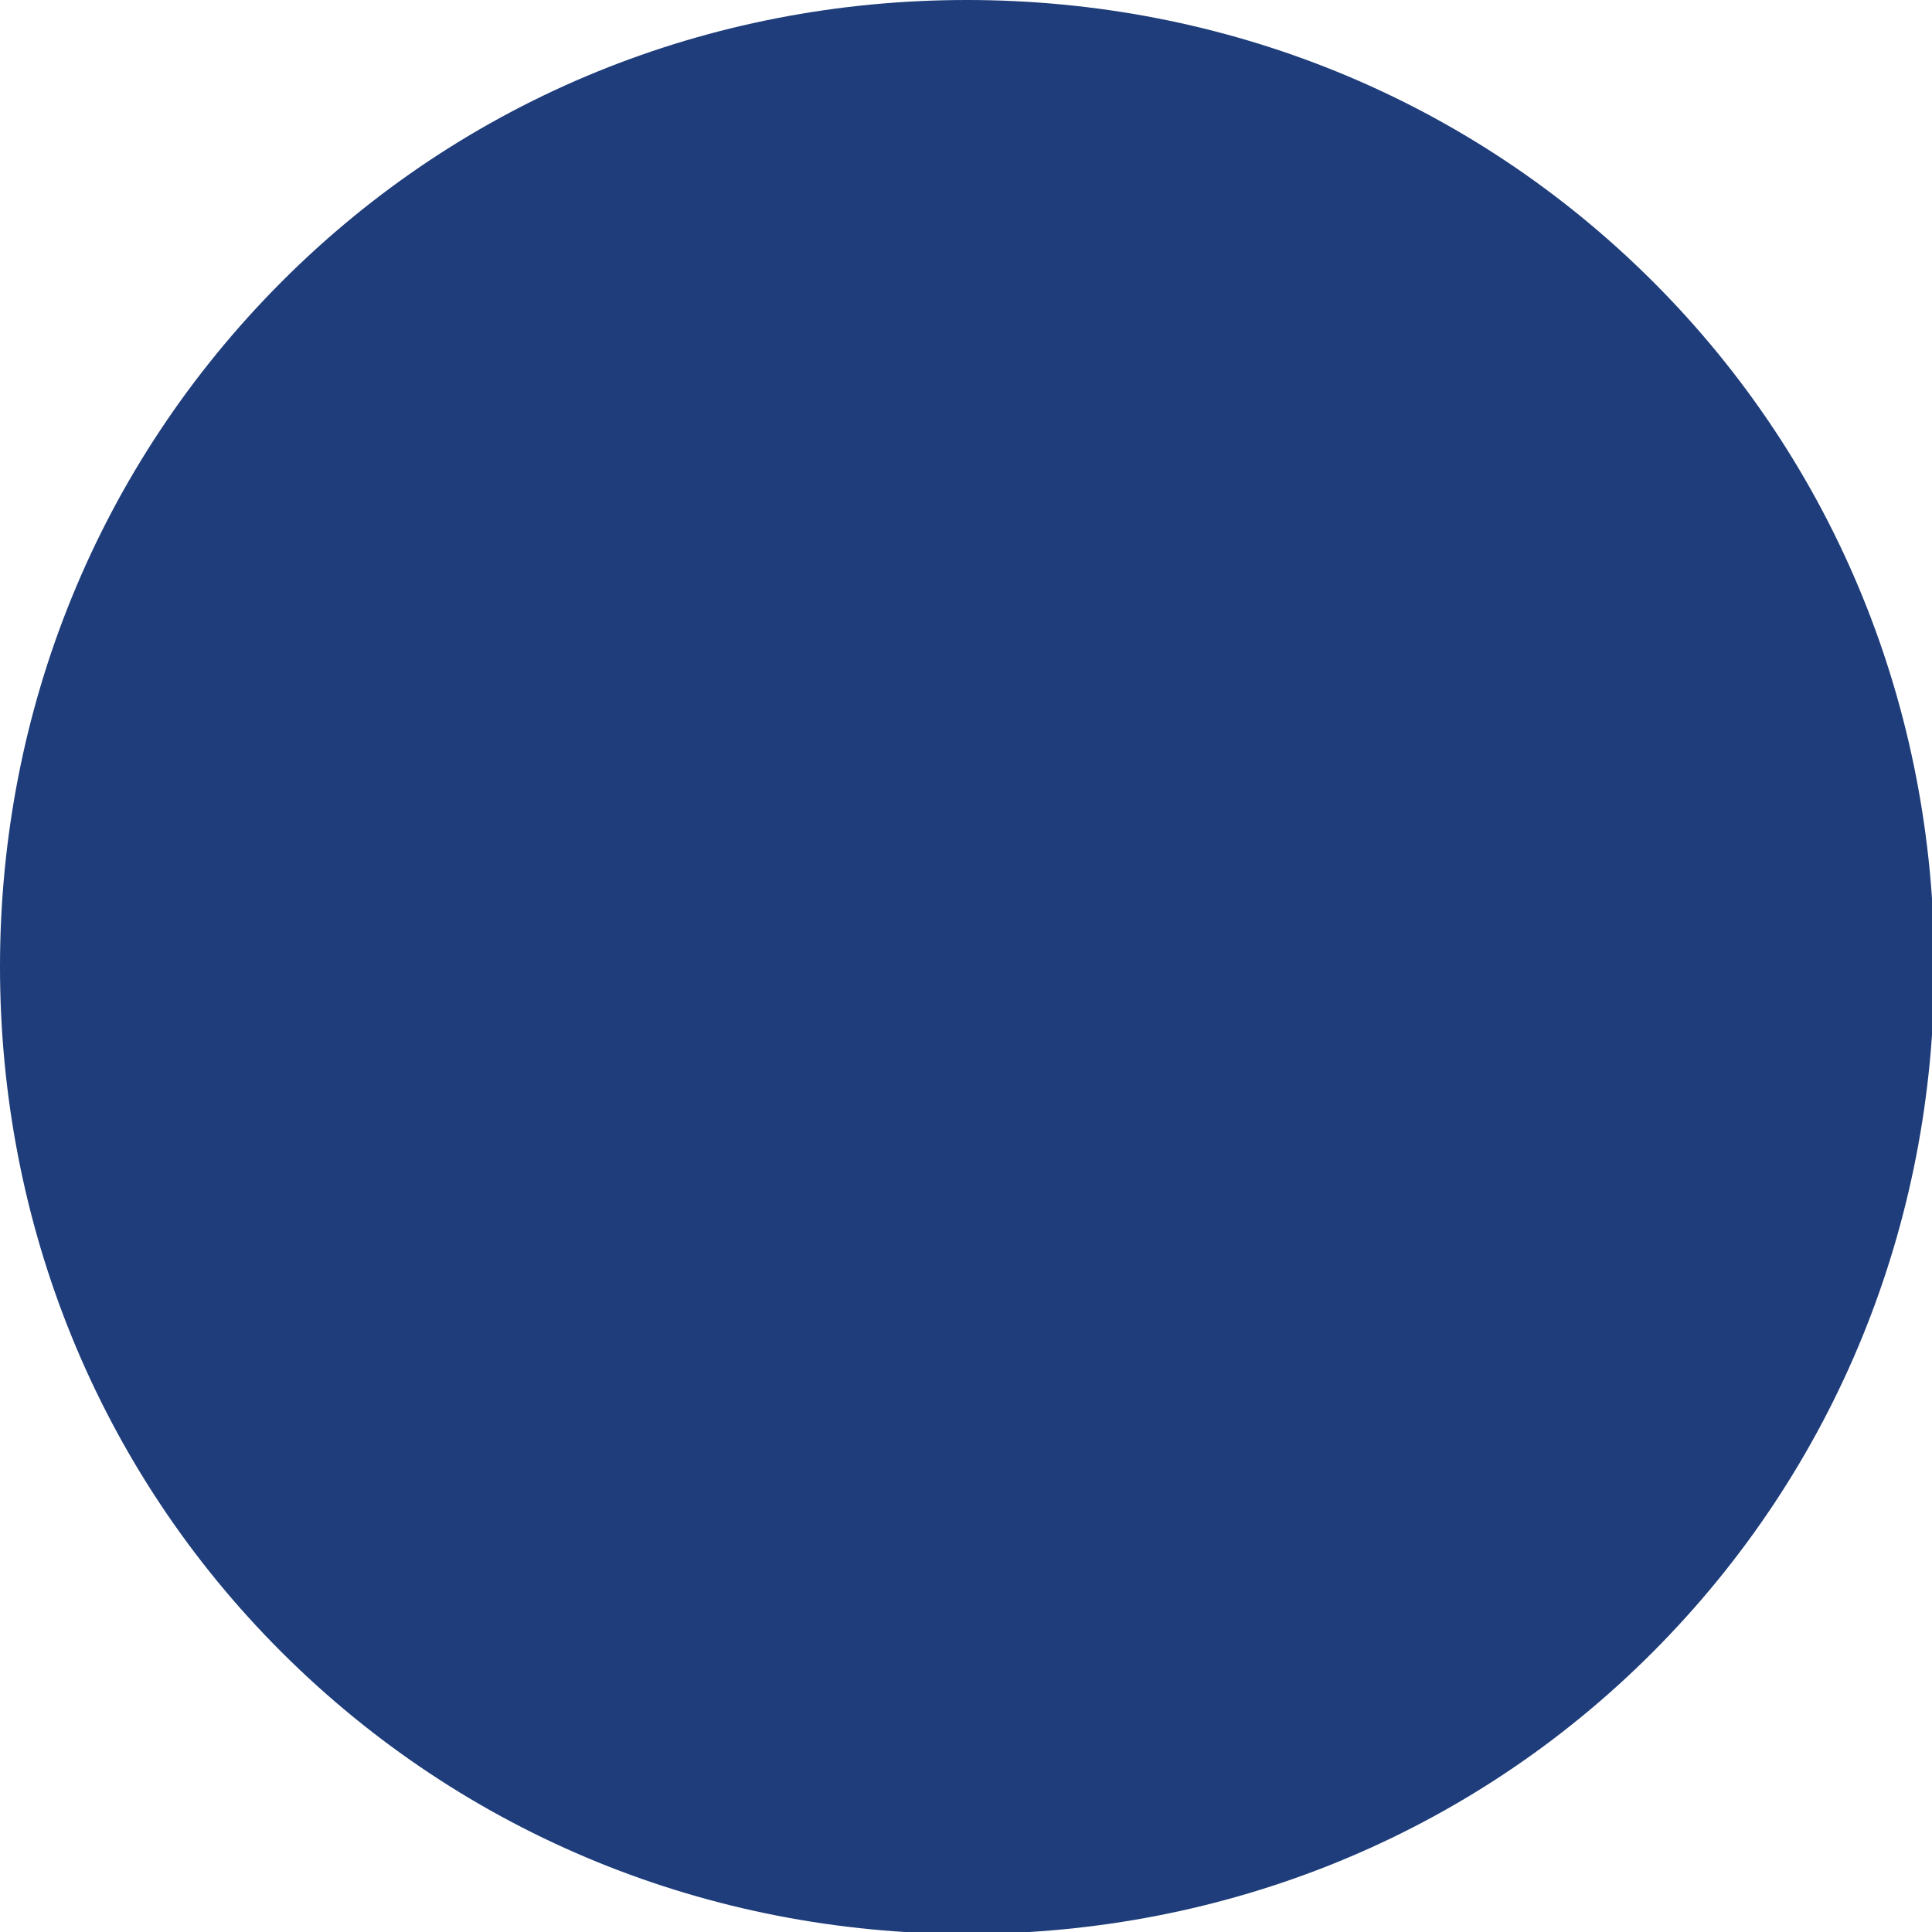 <svg xmlns="http://www.w3.org/2000/svg" xmlns:xlink="http://www.w3.org/1999/xlink" id="Ebene_1" x="0px" y="0px" width="500px" height="500px" viewBox="0 0 500 500" style="enable-background:new 0 0 500 500;" xml:space="preserve"><style type="text/css">	.st0{fill:#1E3D7A;}</style><path class="st0" d="M250.2,0C183.7,0,120.4,25.3,72.9,72.9S0,183.7,0,250.2s25.3,129.9,72.9,177.4s110.9,72.9,177.4,72.9  s129.9-25.3,177.4-72.9s72.9-110.9,72.9-177.4s-25.3-129.9-72.9-177.4S316.8,0,250.2,0L250.2,0z"></path></svg>